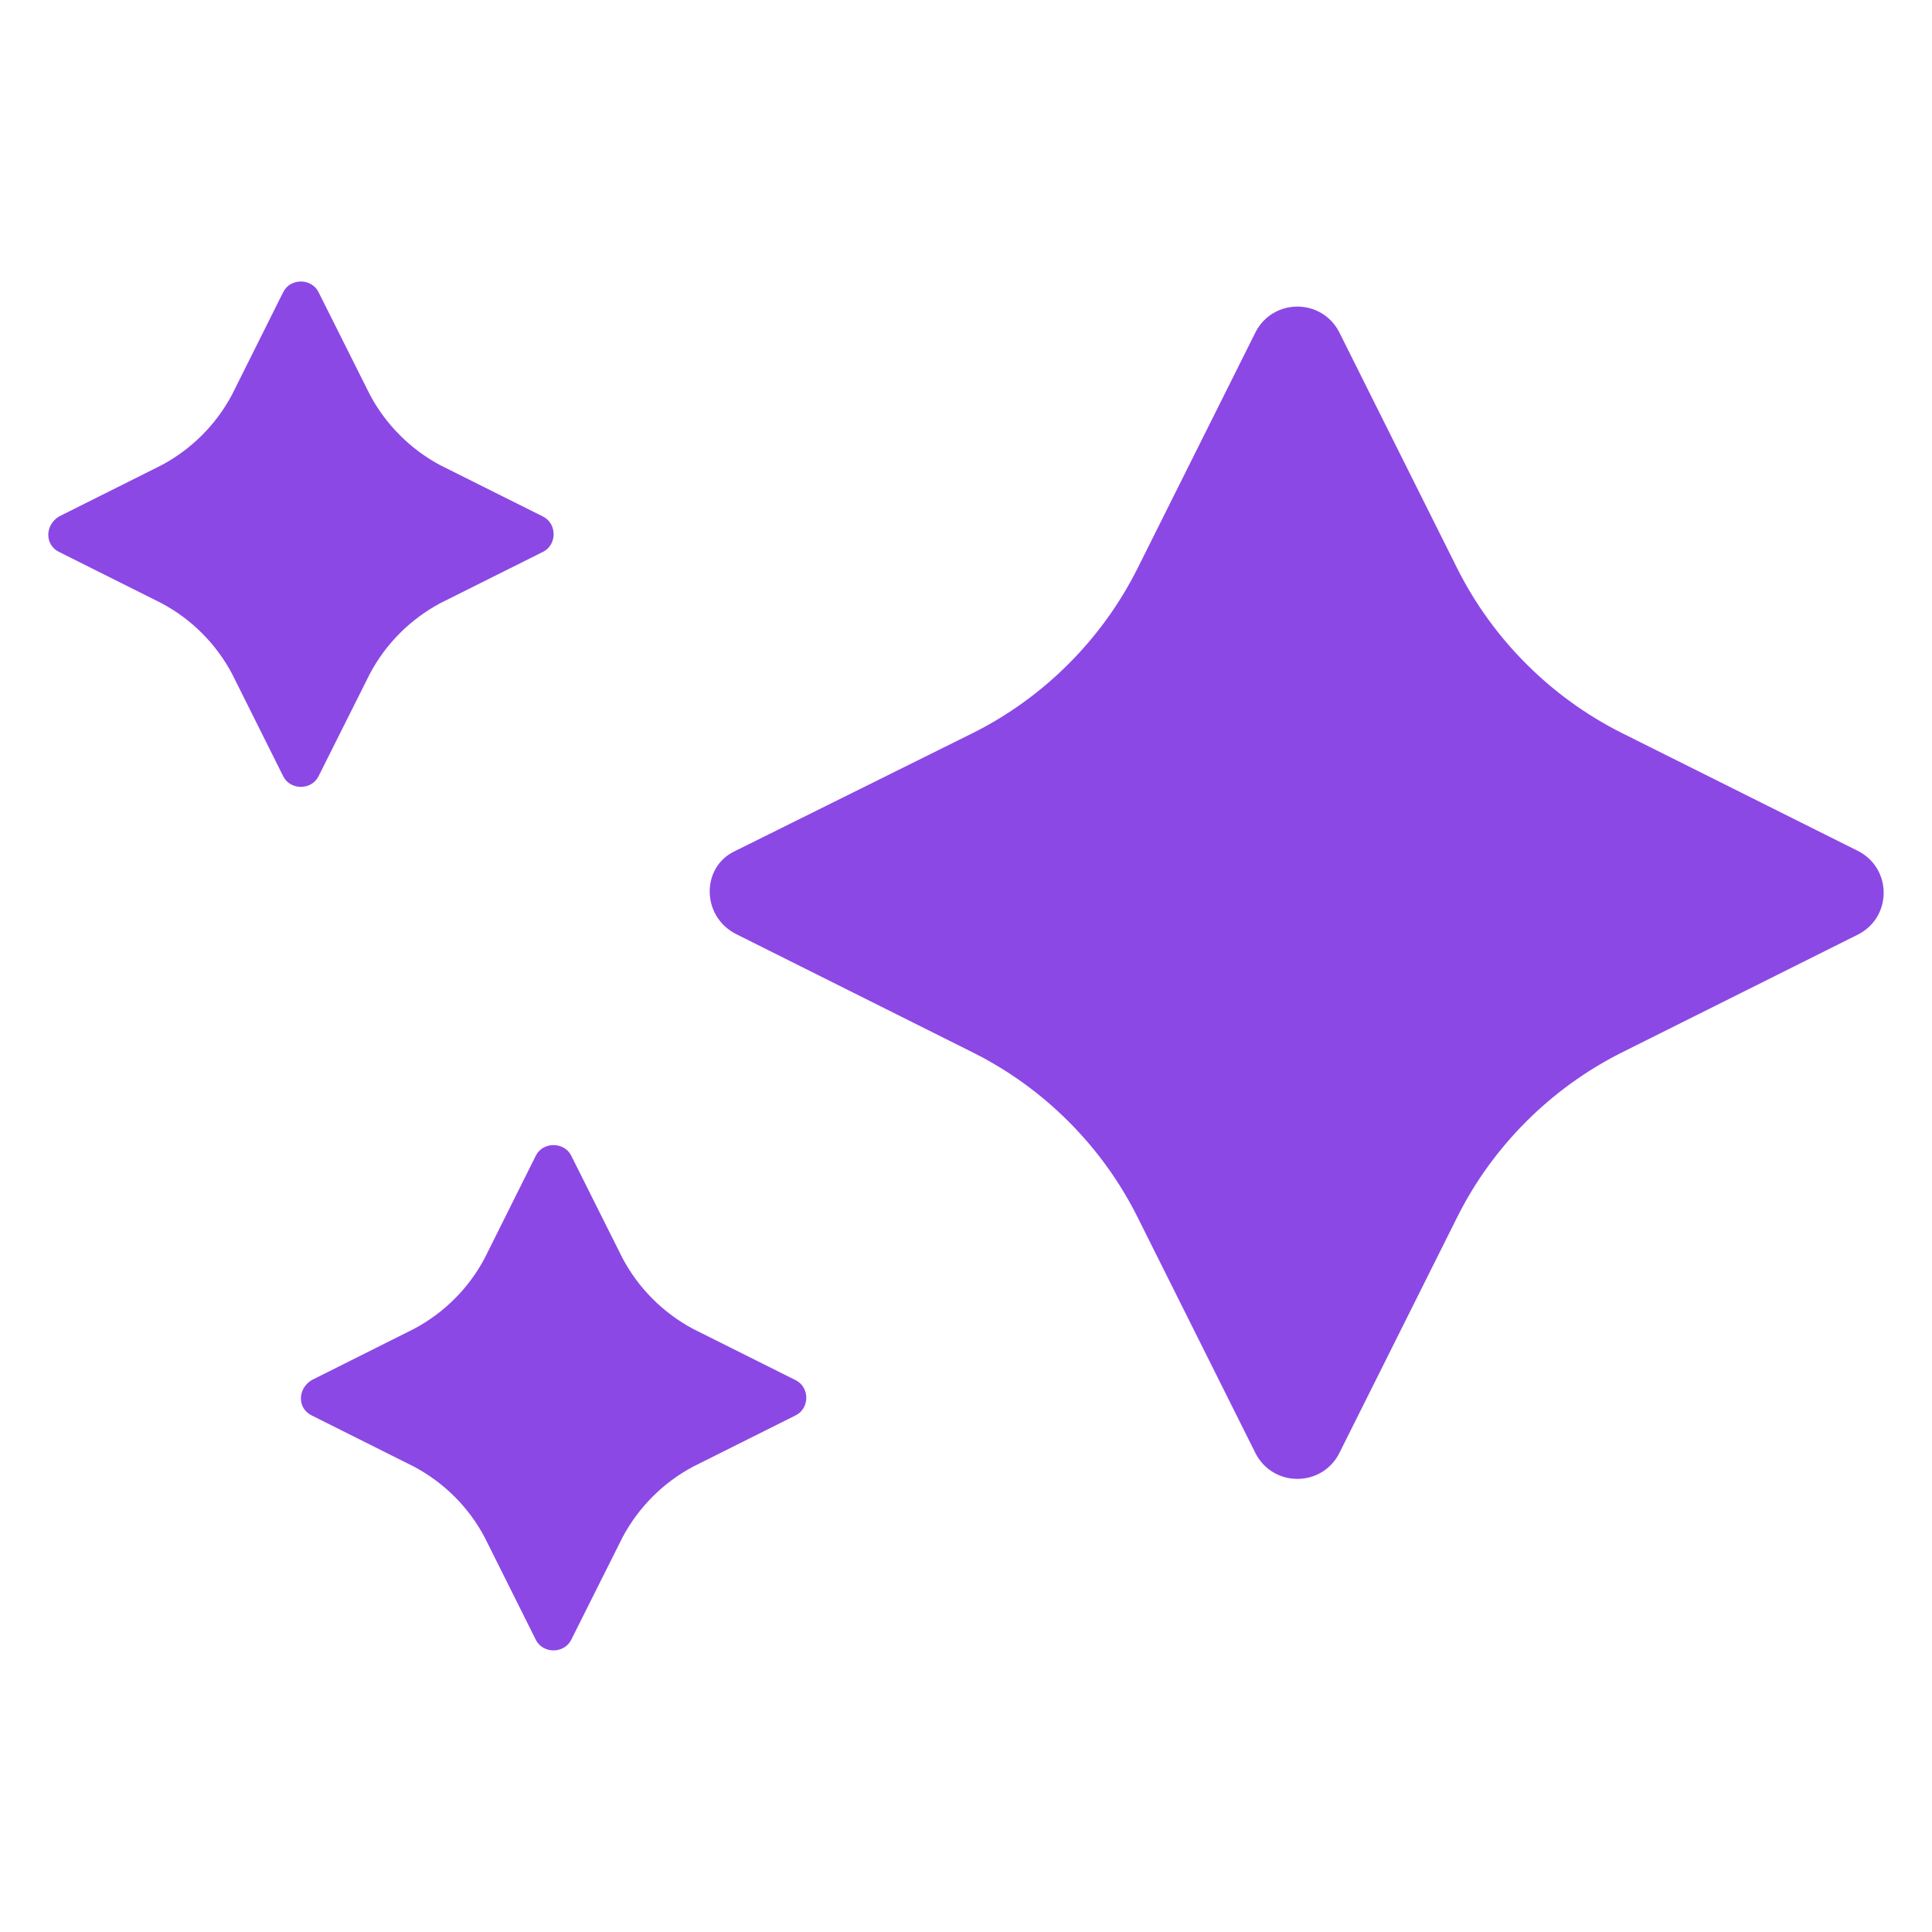 <svg width="24" height="24" viewBox="0 0 24 24" fill="none" xmlns="http://www.w3.org/2000/svg">
<path d="M0.731 6.417L2.004 5.78C2.377 5.582 2.685 5.275 2.883 4.901L3.518 3.629C3.606 3.453 3.869 3.453 3.957 3.629L4.594 4.901C4.792 5.275 5.1 5.582 5.471 5.78L6.746 6.417C6.921 6.505 6.921 6.767 6.746 6.855L5.471 7.492C5.1 7.69 4.792 7.997 4.594 8.371L3.957 9.643C3.869 9.819 3.606 9.819 3.518 9.643L2.883 8.371C2.685 7.997 2.377 7.69 2.004 7.492L0.731 6.855C0.556 6.767 0.556 6.527 0.731 6.417Z" fill="#8C48E5"/>
<path d="M23.087 11.606L20.144 13.076C19.267 13.516 18.542 14.239 18.103 15.118L16.633 18.06C16.413 18.475 15.82 18.475 15.6 18.06L14.13 15.118C13.691 14.239 12.968 13.516 12.089 13.076L9.149 11.606C8.709 11.387 8.709 10.771 9.127 10.574L12.089 9.104C12.968 8.664 13.691 7.939 14.13 7.062L15.6 4.12C15.82 3.705 16.413 3.705 16.633 4.12L18.103 7.062C18.542 7.939 19.267 8.664 20.144 9.104L23.087 10.574C23.504 10.793 23.504 11.387 23.087 11.606Z" fill="#8C48E5"/>
<path d="M9.884 17.582L8.61 18.219C8.238 18.417 7.931 18.725 7.733 19.098L7.096 20.37C7.008 20.546 6.744 20.546 6.656 20.37L6.021 19.098C5.824 18.725 5.516 18.417 5.142 18.219L3.87 17.582C3.694 17.494 3.694 17.255 3.87 17.145L5.142 16.508C5.516 16.31 5.824 16.002 6.021 15.629L6.656 14.356C6.744 14.181 7.008 14.181 7.096 14.356L7.733 15.629C7.931 16.002 8.238 16.31 8.61 16.508L9.884 17.145C10.06 17.233 10.06 17.494 9.884 17.582Z" fill="#8C48E5"/>
</svg>
